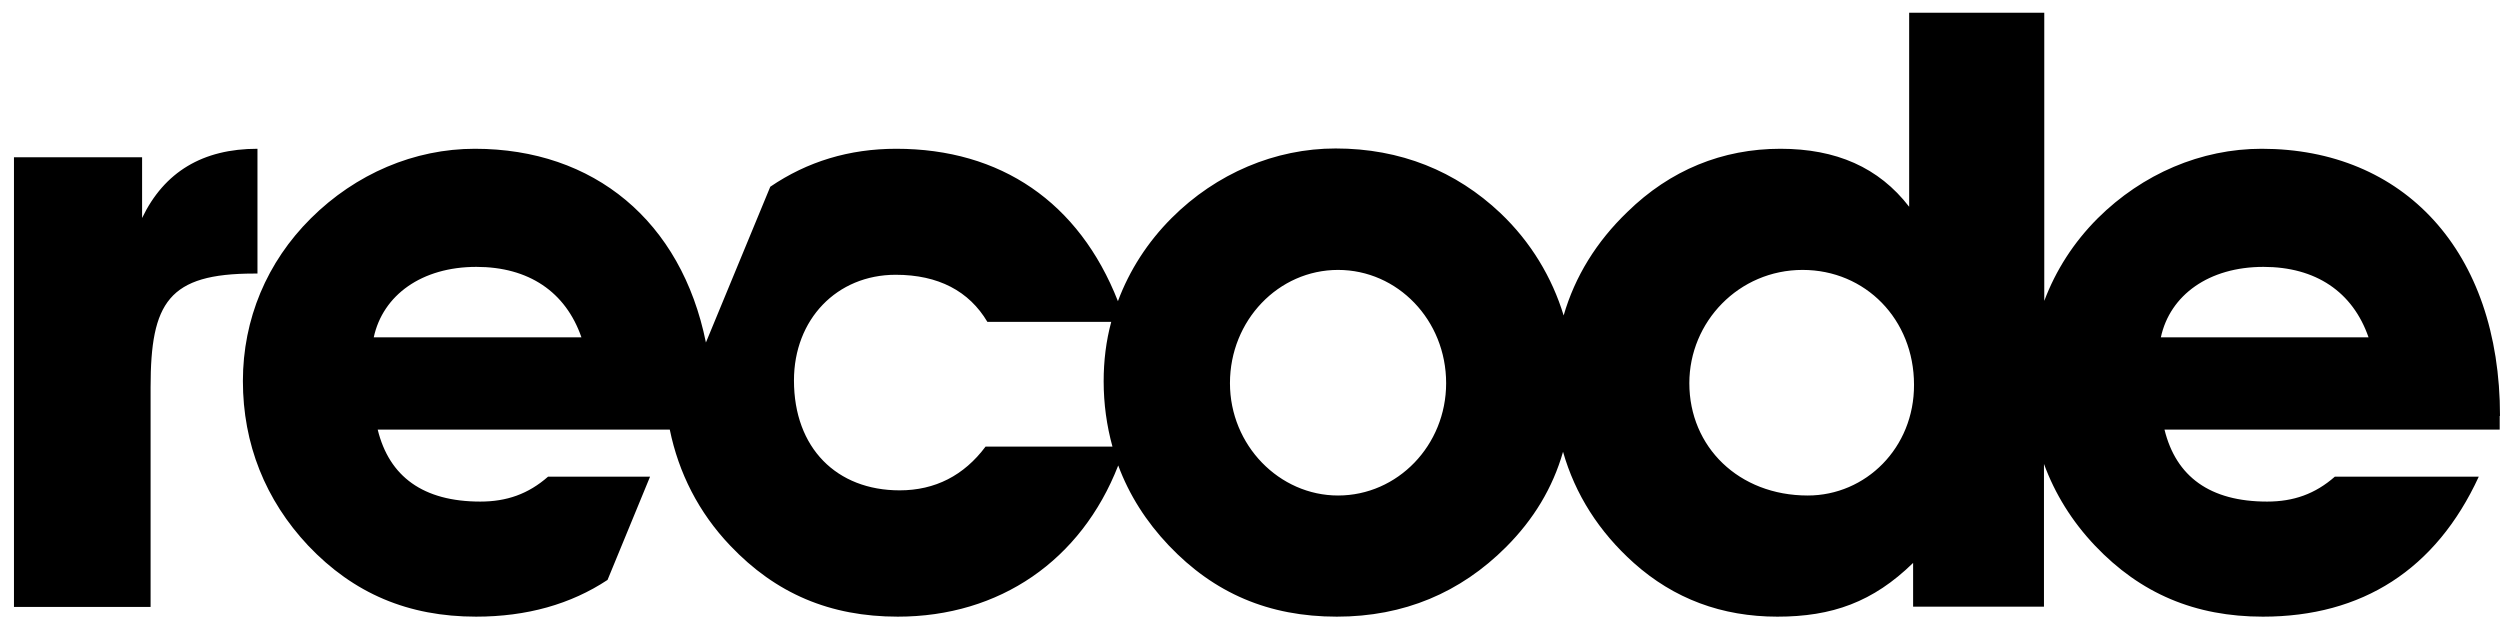 <svg version="1.1" id="Layer_1" xmlns="http://www.w3.org/2000/svg" x="0" y="0" viewBox="0 0 823.4 203.2" style="enable-background:new 0 0 823.4 203.2" xml:space="preserve"><style>.st0{fill:#000}</style><path class="st0" d="M84.8 90V49c-18 0-30.7 7.6-38 22.8v-20H4.6v148.1h45v-72.4c0-27.9 5.9-37.4 34.1-37.4h1.1V90zM823.4 137c0-54.5-31.9-88-78.5-88-19.9 0-39.2 8.2-54 22.9-7.9 7.9-13.8 17.1-17.6 27.2V4.2h-44.5v63.9c-10-13-24.1-19.1-42.4-19.1-19.1 0-36.3 7-50.4 20.8-10.2 9.8-17.3 21.3-21 34.1-3.8-12.5-10.8-24.2-20.8-33.7-14.7-13.9-33-21.3-54.3-21.3-19.9 0-39.3 8.2-54 22.9C378 79.7 372 89 368.2 99.2c-12.8-32.6-38.6-50.2-73-50.2-15.5 0-29.3 4.2-41.5 12.5l-21.2 51.3c-8.1-40-36.9-63.8-76.1-63.8-19.9 0-39.2 8.2-54 22.9C87.9 86.3 80 105.1 80 125.5c0 20.7 7.4 39.2 21.5 54.2 15 15.8 33 23.4 55.3 23.4 16.7 0 31.2-4.1 43.3-12.1l14-34h-33.6c-6.5 5.7-13.6 8.2-22.3 8.2-18.8 0-30-8.2-33.8-23.7h96.2c2.9 14.2 9.5 27.3 19.9 38.2 15 15.8 32.9 23.4 55.2 23.4 33.5 0 60.4-18.5 72.6-49.8 3.6 9.7 9.2 18.5 16.6 26.3 15 15.8 33 23.5 55.4 23.5 22.1 0 40.7-7.9 55.7-22.9 9.1-9.1 15.4-19.5 18.8-31.4 4 14 11.8 26.3 23.3 36.6 13.2 11.8 29 17.7 47.3 17.7 18 0 31.5-4.8 44.7-17.7v14.4h43.1v-47c3.6 9.8 9.2 18.9 16.8 26.9 15 15.8 33 23.4 55.3 23.4 32.7 0 57-15.5 71.1-46.1H769c-6.5 5.7-13.6 8.2-22.3 8.2-18.8 0-30-8.2-33.8-23.7h110.4V137h.1zm-700.3-25.9c3-13.9 15.8-23.2 33.8-23.2 17.2 0 29.4 8.2 34.6 23.2h-68.4zm201.5 36c-7.1 9.5-16.6 14.4-28.3 14.4-20.7 0-34.8-13.9-34.8-36.2 0-20.1 14.1-34.8 33.5-34.8 14.1 0 24.2 5.4 30.2 15.5H366c-1.7 6.3-2.5 12.8-2.5 19.6 0 7.4 1 14.6 2.9 21.5h-41.8zm116.1 16.1c-19.3 0-35.6-16.5-35.6-37 0-20.7 16-37.3 35.6-37.3s35.6 16.5 35.6 37.3c0 20.5-16 37-35.6 37m154.7 0c-22.7 0-39-16-39-37 0-20.2 16.3-37.3 37.3-37.3 20.7 0 36.7 16.3 36.7 37.8.1 20.8-15.9 36.5-35 36.5m116.3-52.1c3-13.9 15.8-23.2 33.8-23.2 17.2 0 29.4 8.2 34.6 23.2h-68.4z"/></svg>